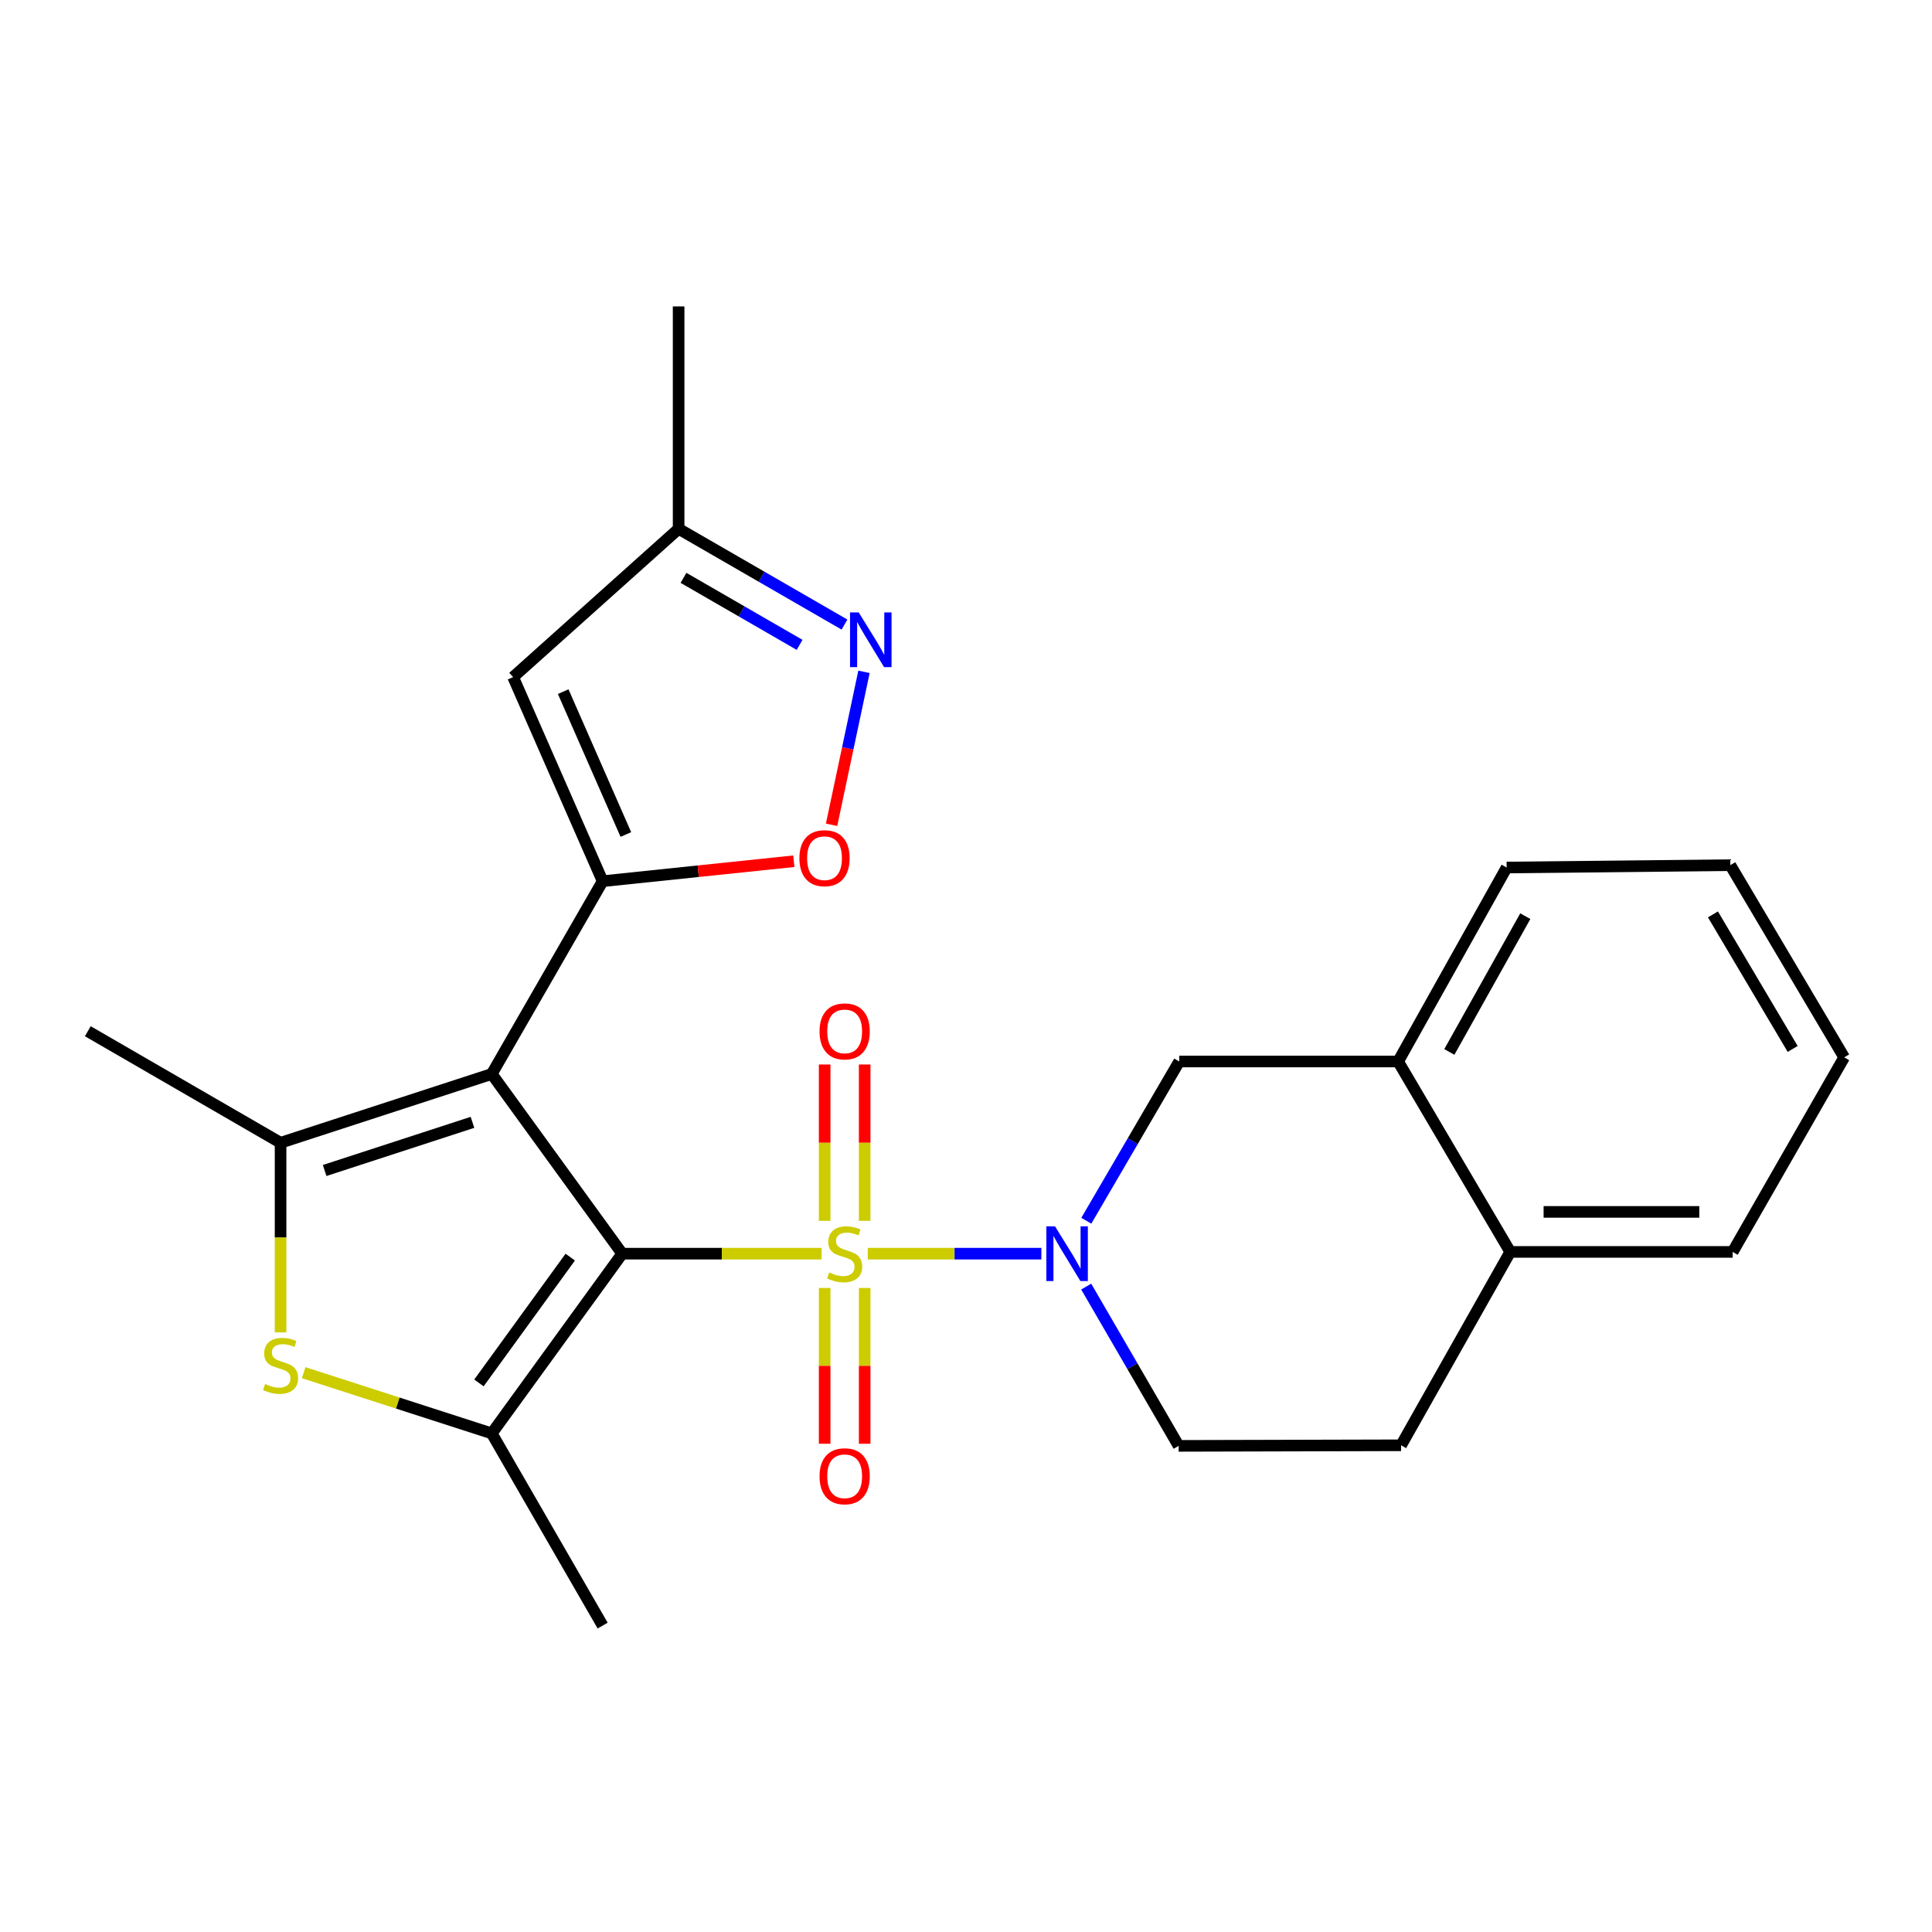 <?xml version='1.0' encoding='iso-8859-1'?>
<svg version='1.1' baseProfile='full'
              xmlns='http://www.w3.org/2000/svg'
                      xmlns:rdkit='http://www.rdkit.org/xml'
                      xmlns:xlink='http://www.w3.org/1999/xlink'
                  xml:space='preserve'
width='1000px' height='1000px' viewBox='0 0 1000 1000'>
<!-- END OF HEADER -->
<rect style='opacity:1.0;fill:#FFFFFF;stroke:none' width='1000' height='1000' x='0' y='0'> </rect>
<path class='bond-0' d='M 322.053,648.899 L 373.646,648.899' style='fill:none;fill-rule:evenodd;stroke:#000000;stroke-width:6px;stroke-linecap:butt;stroke-linejoin:miter;stroke-opacity:1' />
<path class='bond-0' d='M 373.646,648.899 L 425.239,648.899' style='fill:none;fill-rule:evenodd;stroke:#CCCC00;stroke-width:6px;stroke-linecap:butt;stroke-linejoin:miter;stroke-opacity:1' />
<path class='bond-1' d='M 322.053,648.899 L 254.532,555.886' style='fill:none;fill-rule:evenodd;stroke:#000000;stroke-width:6px;stroke-linecap:butt;stroke-linejoin:miter;stroke-opacity:1' />
<path class='bond-3' d='M 322.053,648.899 L 254.532,741.923' style='fill:none;fill-rule:evenodd;stroke:#000000;stroke-width:6px;stroke-linecap:butt;stroke-linejoin:miter;stroke-opacity:1' />
<path class='bond-3' d='M 295.16,650.684 L 247.895,715.801' style='fill:none;fill-rule:evenodd;stroke:#000000;stroke-width:6px;stroke-linecap:butt;stroke-linejoin:miter;stroke-opacity:1' />
<path class='bond-4' d='M 449.156,648.899 L 494.083,648.899' style='fill:none;fill-rule:evenodd;stroke:#CCCC00;stroke-width:6px;stroke-linecap:butt;stroke-linejoin:miter;stroke-opacity:1' />
<path class='bond-4' d='M 494.083,648.899 L 539.01,648.899' style='fill:none;fill-rule:evenodd;stroke:#0000FF;stroke-width:6px;stroke-linecap:butt;stroke-linejoin:miter;stroke-opacity:1' />
<path class='bond-11' d='M 426.84,666.657 L 426.84,706.967' style='fill:none;fill-rule:evenodd;stroke:#CCCC00;stroke-width:6px;stroke-linecap:butt;stroke-linejoin:miter;stroke-opacity:1' />
<path class='bond-11' d='M 426.84,706.967 L 426.84,747.277' style='fill:none;fill-rule:evenodd;stroke:#FF0000;stroke-width:6px;stroke-linecap:butt;stroke-linejoin:miter;stroke-opacity:1' />
<path class='bond-11' d='M 447.555,666.657 L 447.555,706.967' style='fill:none;fill-rule:evenodd;stroke:#CCCC00;stroke-width:6px;stroke-linecap:butt;stroke-linejoin:miter;stroke-opacity:1' />
<path class='bond-11' d='M 447.555,706.967 L 447.555,747.277' style='fill:none;fill-rule:evenodd;stroke:#FF0000;stroke-width:6px;stroke-linecap:butt;stroke-linejoin:miter;stroke-opacity:1' />
<path class='bond-12' d='M 447.555,631.901 L 447.555,591.44' style='fill:none;fill-rule:evenodd;stroke:#CCCC00;stroke-width:6px;stroke-linecap:butt;stroke-linejoin:miter;stroke-opacity:1' />
<path class='bond-12' d='M 447.555,591.44 L 447.555,550.98' style='fill:none;fill-rule:evenodd;stroke:#FF0000;stroke-width:6px;stroke-linecap:butt;stroke-linejoin:miter;stroke-opacity:1' />
<path class='bond-12' d='M 426.84,631.901 L 426.84,591.44' style='fill:none;fill-rule:evenodd;stroke:#CCCC00;stroke-width:6px;stroke-linecap:butt;stroke-linejoin:miter;stroke-opacity:1' />
<path class='bond-12' d='M 426.84,591.44 L 426.84,550.98' style='fill:none;fill-rule:evenodd;stroke:#FF0000;stroke-width:6px;stroke-linecap:butt;stroke-linejoin:miter;stroke-opacity:1' />
<path class='bond-2' d='M 254.532,555.886 L 311.926,456.106' style='fill:none;fill-rule:evenodd;stroke:#000000;stroke-width:6px;stroke-linecap:butt;stroke-linejoin:miter;stroke-opacity:1' />
<path class='bond-5' d='M 254.532,555.886 L 145.223,591.494' style='fill:none;fill-rule:evenodd;stroke:#000000;stroke-width:6px;stroke-linecap:butt;stroke-linejoin:miter;stroke-opacity:1' />
<path class='bond-5' d='M 244.552,580.924 L 168.036,605.849' style='fill:none;fill-rule:evenodd;stroke:#000000;stroke-width:6px;stroke-linecap:butt;stroke-linejoin:miter;stroke-opacity:1' />
<path class='bond-7' d='M 311.926,456.106 L 361.405,450.939' style='fill:none;fill-rule:evenodd;stroke:#000000;stroke-width:6px;stroke-linecap:butt;stroke-linejoin:miter;stroke-opacity:1' />
<path class='bond-7' d='M 361.405,450.939 L 410.884,445.773' style='fill:none;fill-rule:evenodd;stroke:#FF0000;stroke-width:6px;stroke-linecap:butt;stroke-linejoin:miter;stroke-opacity:1' />
<path class='bond-8' d='M 311.926,456.106 L 265.592,350.468' style='fill:none;fill-rule:evenodd;stroke:#000000;stroke-width:6px;stroke-linecap:butt;stroke-linejoin:miter;stroke-opacity:1' />
<path class='bond-8' d='M 323.947,431.939 L 291.513,357.993' style='fill:none;fill-rule:evenodd;stroke:#000000;stroke-width:6px;stroke-linecap:butt;stroke-linejoin:miter;stroke-opacity:1' />
<path class='bond-6' d='M 254.532,741.923 L 205.853,726.209' style='fill:none;fill-rule:evenodd;stroke:#000000;stroke-width:6px;stroke-linecap:butt;stroke-linejoin:miter;stroke-opacity:1' />
<path class='bond-6' d='M 205.853,726.209 L 157.175,710.496' style='fill:none;fill-rule:evenodd;stroke:#CCCC00;stroke-width:6px;stroke-linecap:butt;stroke-linejoin:miter;stroke-opacity:1' />
<path class='bond-18' d='M 254.532,741.923 L 311.926,841.404' style='fill:none;fill-rule:evenodd;stroke:#000000;stroke-width:6px;stroke-linecap:butt;stroke-linejoin:miter;stroke-opacity:1' />
<path class='bond-10' d='M 562.272,631.86 L 586.32,590.645' style='fill:none;fill-rule:evenodd;stroke:#0000FF;stroke-width:6px;stroke-linecap:butt;stroke-linejoin:miter;stroke-opacity:1' />
<path class='bond-10' d='M 586.32,590.645 L 610.368,549.43' style='fill:none;fill-rule:evenodd;stroke:#000000;stroke-width:6px;stroke-linecap:butt;stroke-linejoin:miter;stroke-opacity:1' />
<path class='bond-15' d='M 562.217,665.934 L 586.143,707.157' style='fill:none;fill-rule:evenodd;stroke:#0000FF;stroke-width:6px;stroke-linecap:butt;stroke-linejoin:miter;stroke-opacity:1' />
<path class='bond-15' d='M 586.143,707.157 L 610.069,748.38' style='fill:none;fill-rule:evenodd;stroke:#000000;stroke-width:6px;stroke-linecap:butt;stroke-linejoin:miter;stroke-opacity:1' />
<path class='bond-19' d='M 145.223,591.494 L 45.455,533.766' style='fill:none;fill-rule:evenodd;stroke:#000000;stroke-width:6px;stroke-linecap:butt;stroke-linejoin:miter;stroke-opacity:1' />
<path class='bond-25' d='M 145.223,591.494 L 145.223,640.566' style='fill:none;fill-rule:evenodd;stroke:#000000;stroke-width:6px;stroke-linecap:butt;stroke-linejoin:miter;stroke-opacity:1' />
<path class='bond-25' d='M 145.223,640.566 L 145.223,689.639' style='fill:none;fill-rule:evenodd;stroke:#CCCC00;stroke-width:6px;stroke-linecap:butt;stroke-linejoin:miter;stroke-opacity:1' />
<path class='bond-9' d='M 430.418,426.907 L 438.809,387.324' style='fill:none;fill-rule:evenodd;stroke:#FF0000;stroke-width:6px;stroke-linecap:butt;stroke-linejoin:miter;stroke-opacity:1' />
<path class='bond-9' d='M 438.809,387.324 L 447.2,347.741' style='fill:none;fill-rule:evenodd;stroke:#0000FF;stroke-width:6px;stroke-linecap:butt;stroke-linejoin:miter;stroke-opacity:1' />
<path class='bond-13' d='M 265.592,350.468 L 351.251,273.717' style='fill:none;fill-rule:evenodd;stroke:#000000;stroke-width:6px;stroke-linecap:butt;stroke-linejoin:miter;stroke-opacity:1' />
<path class='bond-26' d='M 437.109,323.277 L 394.18,298.497' style='fill:none;fill-rule:evenodd;stroke:#0000FF;stroke-width:6px;stroke-linecap:butt;stroke-linejoin:miter;stroke-opacity:1' />
<path class='bond-26' d='M 394.18,298.497 L 351.251,273.717' style='fill:none;fill-rule:evenodd;stroke:#000000;stroke-width:6px;stroke-linecap:butt;stroke-linejoin:miter;stroke-opacity:1' />
<path class='bond-26' d='M 413.874,333.784 L 383.824,316.438' style='fill:none;fill-rule:evenodd;stroke:#0000FF;stroke-width:6px;stroke-linecap:butt;stroke-linejoin:miter;stroke-opacity:1' />
<path class='bond-26' d='M 383.824,316.438 L 353.773,299.092' style='fill:none;fill-rule:evenodd;stroke:#000000;stroke-width:6px;stroke-linecap:butt;stroke-linejoin:miter;stroke-opacity:1' />
<path class='bond-14' d='M 610.368,549.43 L 723.671,549.43' style='fill:none;fill-rule:evenodd;stroke:#000000;stroke-width:6px;stroke-linecap:butt;stroke-linejoin:miter;stroke-opacity:1' />
<path class='bond-21' d='M 351.251,273.717 L 351.251,158.596' style='fill:none;fill-rule:evenodd;stroke:#000000;stroke-width:6px;stroke-linecap:butt;stroke-linejoin:miter;stroke-opacity:1' />
<path class='bond-20' d='M 723.671,549.43 L 779.844,449.028' style='fill:none;fill-rule:evenodd;stroke:#000000;stroke-width:6px;stroke-linecap:butt;stroke-linejoin:miter;stroke-opacity:1' />
<path class='bond-20' d='M 750.175,544.484 L 789.497,474.203' style='fill:none;fill-rule:evenodd;stroke:#000000;stroke-width:6px;stroke-linecap:butt;stroke-linejoin:miter;stroke-opacity:1' />
<path class='bond-27' d='M 723.671,549.43 L 781.697,647.99' style='fill:none;fill-rule:evenodd;stroke:#000000;stroke-width:6px;stroke-linecap:butt;stroke-linejoin:miter;stroke-opacity:1' />
<path class='bond-17' d='M 610.069,748.38 L 725.201,748.08' style='fill:none;fill-rule:evenodd;stroke:#000000;stroke-width:6px;stroke-linecap:butt;stroke-linejoin:miter;stroke-opacity:1' />
<path class='bond-16' d='M 781.697,647.99 L 725.201,748.08' style='fill:none;fill-rule:evenodd;stroke:#000000;stroke-width:6px;stroke-linecap:butt;stroke-linejoin:miter;stroke-opacity:1' />
<path class='bond-22' d='M 781.697,647.99 L 896.818,647.99' style='fill:none;fill-rule:evenodd;stroke:#000000;stroke-width:6px;stroke-linecap:butt;stroke-linejoin:miter;stroke-opacity:1' />
<path class='bond-22' d='M 798.965,627.274 L 879.55,627.274' style='fill:none;fill-rule:evenodd;stroke:#000000;stroke-width:6px;stroke-linecap:butt;stroke-linejoin:miter;stroke-opacity:1' />
<path class='bond-23' d='M 779.844,449.028 L 895.598,447.808' style='fill:none;fill-rule:evenodd;stroke:#000000;stroke-width:6px;stroke-linecap:butt;stroke-linejoin:miter;stroke-opacity:1' />
<path class='bond-24' d='M 896.818,647.99 L 954.545,547.289' style='fill:none;fill-rule:evenodd;stroke:#000000;stroke-width:6px;stroke-linecap:butt;stroke-linejoin:miter;stroke-opacity:1' />
<path class='bond-28' d='M 895.598,447.808 L 954.545,547.289' style='fill:none;fill-rule:evenodd;stroke:#000000;stroke-width:6px;stroke-linecap:butt;stroke-linejoin:miter;stroke-opacity:1' />
<path class='bond-28' d='M 886.619,473.291 L 927.882,542.927' style='fill:none;fill-rule:evenodd;stroke:#000000;stroke-width:6px;stroke-linecap:butt;stroke-linejoin:miter;stroke-opacity:1' />
<path  class='atom-1' d='M 429.197 658.619
Q 429.517 658.739, 430.837 659.299
Q 432.157 659.859, 433.597 660.219
Q 435.077 660.539, 436.517 660.539
Q 439.197 660.539, 440.757 659.259
Q 442.317 657.939, 442.317 655.659
Q 442.317 654.099, 441.517 653.139
Q 440.757 652.179, 439.557 651.659
Q 438.357 651.139, 436.357 650.539
Q 433.837 649.779, 432.317 649.059
Q 430.837 648.339, 429.757 646.819
Q 428.717 645.299, 428.717 642.739
Q 428.717 639.179, 431.117 636.979
Q 433.557 634.779, 438.357 634.779
Q 441.637 634.779, 445.357 636.339
L 444.437 639.419
Q 441.037 638.019, 438.477 638.019
Q 435.717 638.019, 434.197 639.179
Q 432.677 640.299, 432.717 642.259
Q 432.717 643.779, 433.477 644.699
Q 434.277 645.619, 435.397 646.139
Q 436.557 646.659, 438.477 647.259
Q 441.037 648.059, 442.557 648.859
Q 444.077 649.659, 445.157 651.299
Q 446.277 652.899, 446.277 655.659
Q 446.277 659.579, 443.637 661.699
Q 441.037 663.779, 436.677 663.779
Q 434.157 663.779, 432.237 663.219
Q 430.357 662.699, 428.117 661.779
L 429.197 658.619
' fill='#CCCC00'/>
<path  class='atom-5' d='M 546.07 634.739
L 555.35 649.739
Q 556.27 651.219, 557.75 653.899
Q 559.23 656.579, 559.31 656.739
L 559.31 634.739
L 563.07 634.739
L 563.07 663.059
L 559.19 663.059
L 549.23 646.659
Q 548.07 644.739, 546.83 642.539
Q 545.63 640.339, 545.27 639.659
L 545.27 663.059
L 541.59 663.059
L 541.59 634.739
L 546.07 634.739
' fill='#0000FF'/>
<path  class='atom-7' d='M 137.223 716.358
Q 137.543 716.478, 138.863 717.038
Q 140.183 717.598, 141.623 717.958
Q 143.103 718.278, 144.543 718.278
Q 147.223 718.278, 148.783 716.998
Q 150.343 715.678, 150.343 713.398
Q 150.343 711.838, 149.543 710.878
Q 148.783 709.918, 147.583 709.398
Q 146.383 708.878, 144.383 708.278
Q 141.863 707.518, 140.343 706.798
Q 138.863 706.078, 137.783 704.558
Q 136.743 703.038, 136.743 700.478
Q 136.743 696.918, 139.143 694.718
Q 141.583 692.518, 146.383 692.518
Q 149.663 692.518, 153.383 694.078
L 152.463 697.158
Q 149.063 695.758, 146.503 695.758
Q 143.743 695.758, 142.223 696.918
Q 140.703 698.038, 140.743 699.998
Q 140.743 701.518, 141.503 702.438
Q 142.303 703.358, 143.423 703.878
Q 144.583 704.398, 146.503 704.998
Q 149.063 705.798, 150.583 706.598
Q 152.103 707.398, 153.183 709.038
Q 154.303 710.638, 154.303 713.398
Q 154.303 717.318, 151.663 719.438
Q 149.063 721.518, 144.703 721.518
Q 142.183 721.518, 140.263 720.958
Q 138.383 720.438, 136.143 719.518
L 137.223 716.358
' fill='#CCCC00'/>
<path  class='atom-8' d='M 413.77 444.194
Q 413.77 437.394, 417.13 433.594
Q 420.49 429.794, 426.77 429.794
Q 433.05 429.794, 436.41 433.594
Q 439.77 437.394, 439.77 444.194
Q 439.77 451.074, 436.37 454.994
Q 432.97 458.874, 426.77 458.874
Q 420.53 458.874, 417.13 454.994
Q 413.77 451.114, 413.77 444.194
M 426.77 455.674
Q 431.09 455.674, 433.41 452.794
Q 435.77 449.874, 435.77 444.194
Q 435.77 438.634, 433.41 435.834
Q 431.09 432.994, 426.77 432.994
Q 422.45 432.994, 420.09 435.794
Q 417.77 438.594, 417.77 444.194
Q 417.77 449.914, 420.09 452.794
Q 422.45 455.674, 426.77 455.674
' fill='#FF0000'/>
<path  class='atom-10' d='M 444.46 316.974
L 453.74 331.974
Q 454.66 333.454, 456.14 336.134
Q 457.62 338.814, 457.7 338.974
L 457.7 316.974
L 461.46 316.974
L 461.46 345.294
L 457.58 345.294
L 447.62 328.894
Q 446.46 326.974, 445.22 324.774
Q 444.02 322.574, 443.66 321.894
L 443.66 345.294
L 439.98 345.294
L 439.98 316.974
L 444.46 316.974
' fill='#0000FF'/>
<path  class='atom-12' d='M 424.197 764.111
Q 424.197 757.311, 427.557 753.511
Q 430.917 749.711, 437.197 749.711
Q 443.477 749.711, 446.837 753.511
Q 450.197 757.311, 450.197 764.111
Q 450.197 770.991, 446.797 774.911
Q 443.397 778.791, 437.197 778.791
Q 430.957 778.791, 427.557 774.911
Q 424.197 771.031, 424.197 764.111
M 437.197 775.591
Q 441.517 775.591, 443.837 772.711
Q 446.197 769.791, 446.197 764.111
Q 446.197 758.551, 443.837 755.751
Q 441.517 752.911, 437.197 752.911
Q 432.877 752.911, 430.517 755.711
Q 428.197 758.511, 428.197 764.111
Q 428.197 769.831, 430.517 772.711
Q 432.877 775.591, 437.197 775.591
' fill='#FF0000'/>
<path  class='atom-13' d='M 424.197 533.846
Q 424.197 527.046, 427.557 523.246
Q 430.917 519.446, 437.197 519.446
Q 443.477 519.446, 446.837 523.246
Q 450.197 527.046, 450.197 533.846
Q 450.197 540.726, 446.797 544.646
Q 443.397 548.526, 437.197 548.526
Q 430.957 548.526, 427.557 544.646
Q 424.197 540.766, 424.197 533.846
M 437.197 545.326
Q 441.517 545.326, 443.837 542.446
Q 446.197 539.526, 446.197 533.846
Q 446.197 528.286, 443.837 525.486
Q 441.517 522.646, 437.197 522.646
Q 432.877 522.646, 430.517 525.446
Q 428.197 528.246, 428.197 533.846
Q 428.197 539.566, 430.517 542.446
Q 432.877 545.326, 437.197 545.326
' fill='#FF0000'/>
</svg>
